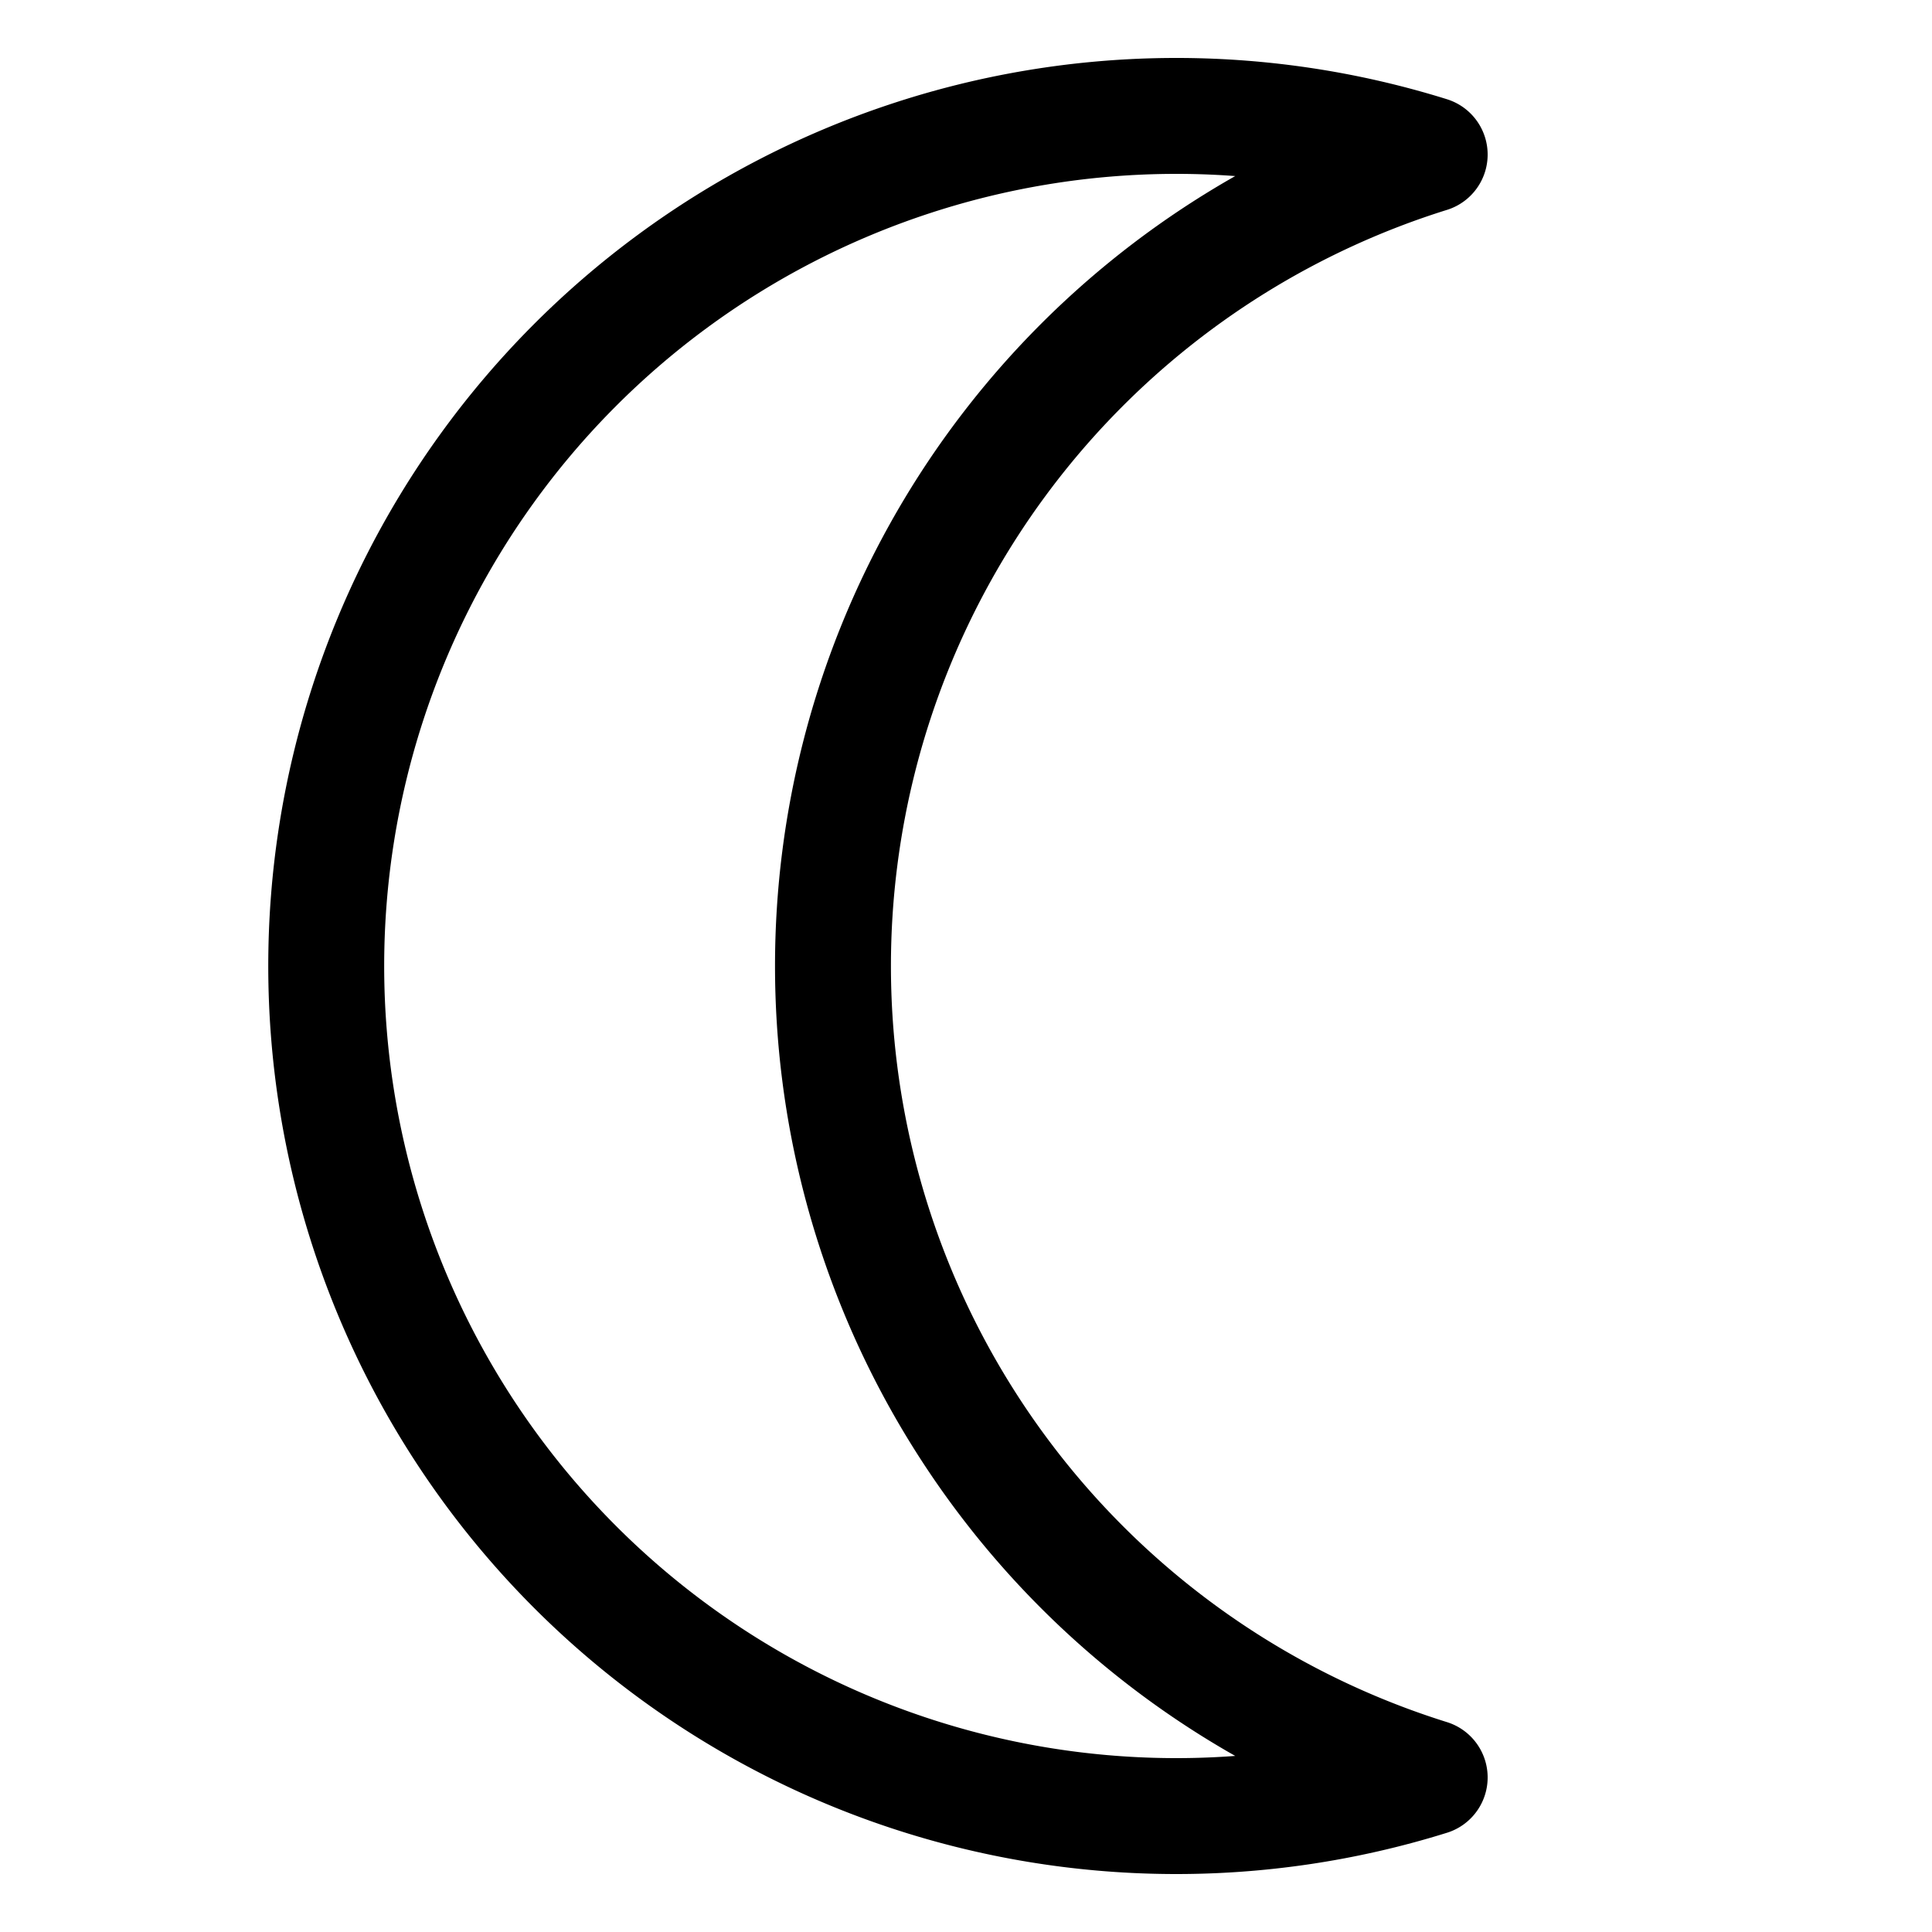 <?xml version="1.0" encoding="UTF-8"?>
<svg xmlns="http://www.w3.org/2000/svg" width="50" height="50">
<path fill="none" stroke="#000" stroke-width="3" stroke-linejoin="round"
d="M37,4a22,22 0 1,0 0,42a22,22 0 0,1 0-42z"/>
</svg>